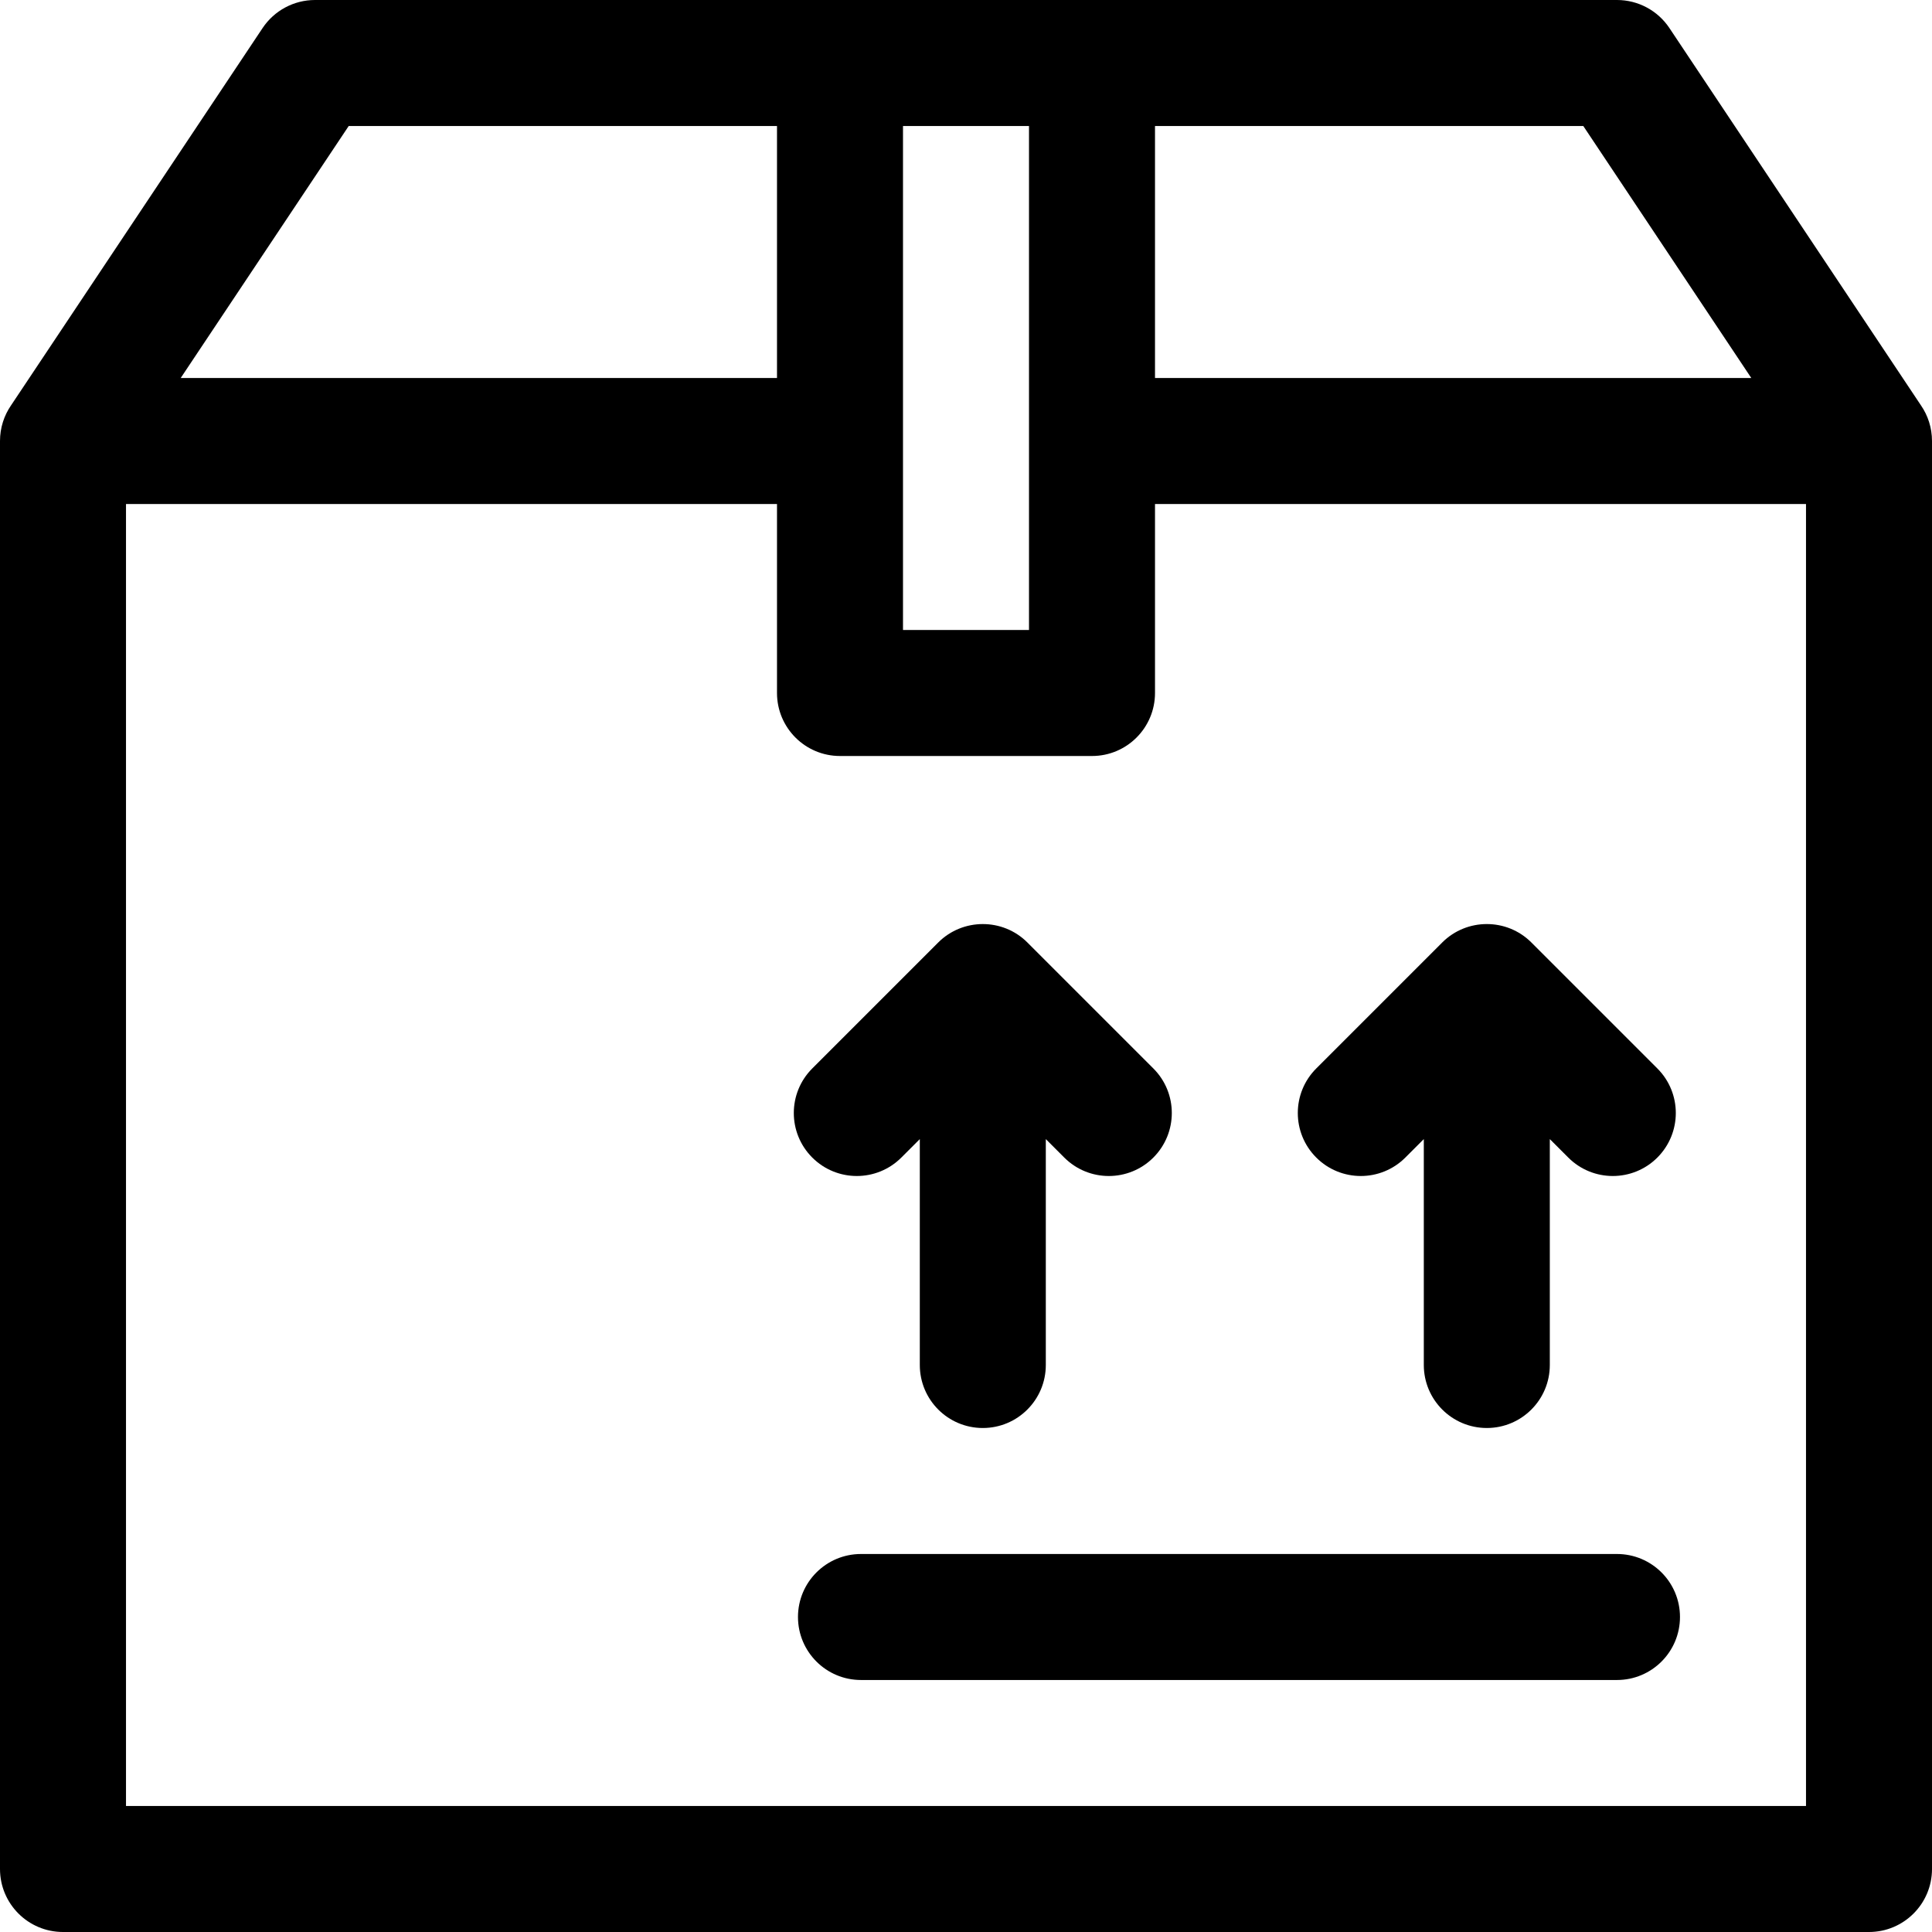 <?xml version="1.0" encoding="iso-8859-1"?>
<!-- Uploaded to: SVG Repo, www.svgrepo.com, Generator: SVG Repo Mixer Tools -->
<svg fill="#000000" height="800px" width="800px" version="1.1" id="Layer_1" xmlns="http://www.w3.org/2000/svg" xmlns:xlink="http://www.w3.org/1999/xlink" 
	 viewBox="0 0 512 512" xml:space="preserve">
<g>
	<g>
		<path d="M509.069,107.419L442.413,7.435C439.316,2.789,434.105,0,428.522,0h-139.13h-66.783H83.478
			c-5.583,0-10.794,2.789-13.891,7.435L2.931,107.419C1.083,110.106,0,113.362,0,116.87v378.435C0,504.525,7.475,512,16.696,512
			h478.609c9.22,0,16.696-7.475,16.696-16.696V116.87C512,113.362,510.917,110.106,509.069,107.419z M306.087,33.391h113.5
			l44.522,66.783H306.087V33.391z M239.304,33.391h33.391v133.565h-33.391V33.391z M92.413,33.391h113.5v66.783H47.891
			L92.413,33.391z M478.609,478.609H33.391V133.565h172.522v50.087c0,9.22,7.475,16.696,16.696,16.696h66.783
			c9.22,0,16.696-7.475,16.696-16.696v-50.087h172.522V478.609z"/>
	</g>
</g>
<g>
	<g>
		<path d="M439.216,283.152l-33.392-33.391c-6.534-6.534-17.144-6.467-23.611,0l-33.391,33.391c-6.52,6.52-6.52,17.091,0,23.611
			c6.519,6.52,17.091,6.52,23.611,0l4.891-4.89v59.866c0,9.22,7.475,16.696,16.696,16.696s16.696-7.475,16.696-16.696v-59.867
			l4.891,4.891c6.519,6.52,17.091,6.521,23.611,0C445.736,300.242,445.736,289.672,439.216,283.152z"/>
	</g>
</g>
<g>
	<g>
		<path d="M305.651,283.152l-33.391-33.391c-6.534-6.534-17.152-6.461-23.611,0l-33.391,33.391c-6.52,6.52-6.52,17.091,0,23.611
			c6.518,6.52,17.09,6.52,23.61-0.001l4.891-4.89v59.867c0,9.22,7.475,16.696,16.696,16.696c9.22,0,16.696-7.475,16.696-16.696
			v-59.867l4.891,4.891c6.519,6.52,17.091,6.521,23.611,0C312.171,300.242,312.171,289.672,305.651,283.152z"/>
	</g>
</g>
<g>
	<g>
		<path d="M428.517,411.826H228.169c-9.22,0-16.696,7.475-16.696,16.696s7.475,16.696,16.696,16.696h200.348
			c9.22,0,16.696-7.475,16.696-16.696S437.738,411.826,428.517,411.826z"/>
	</g>
</g>
</svg>